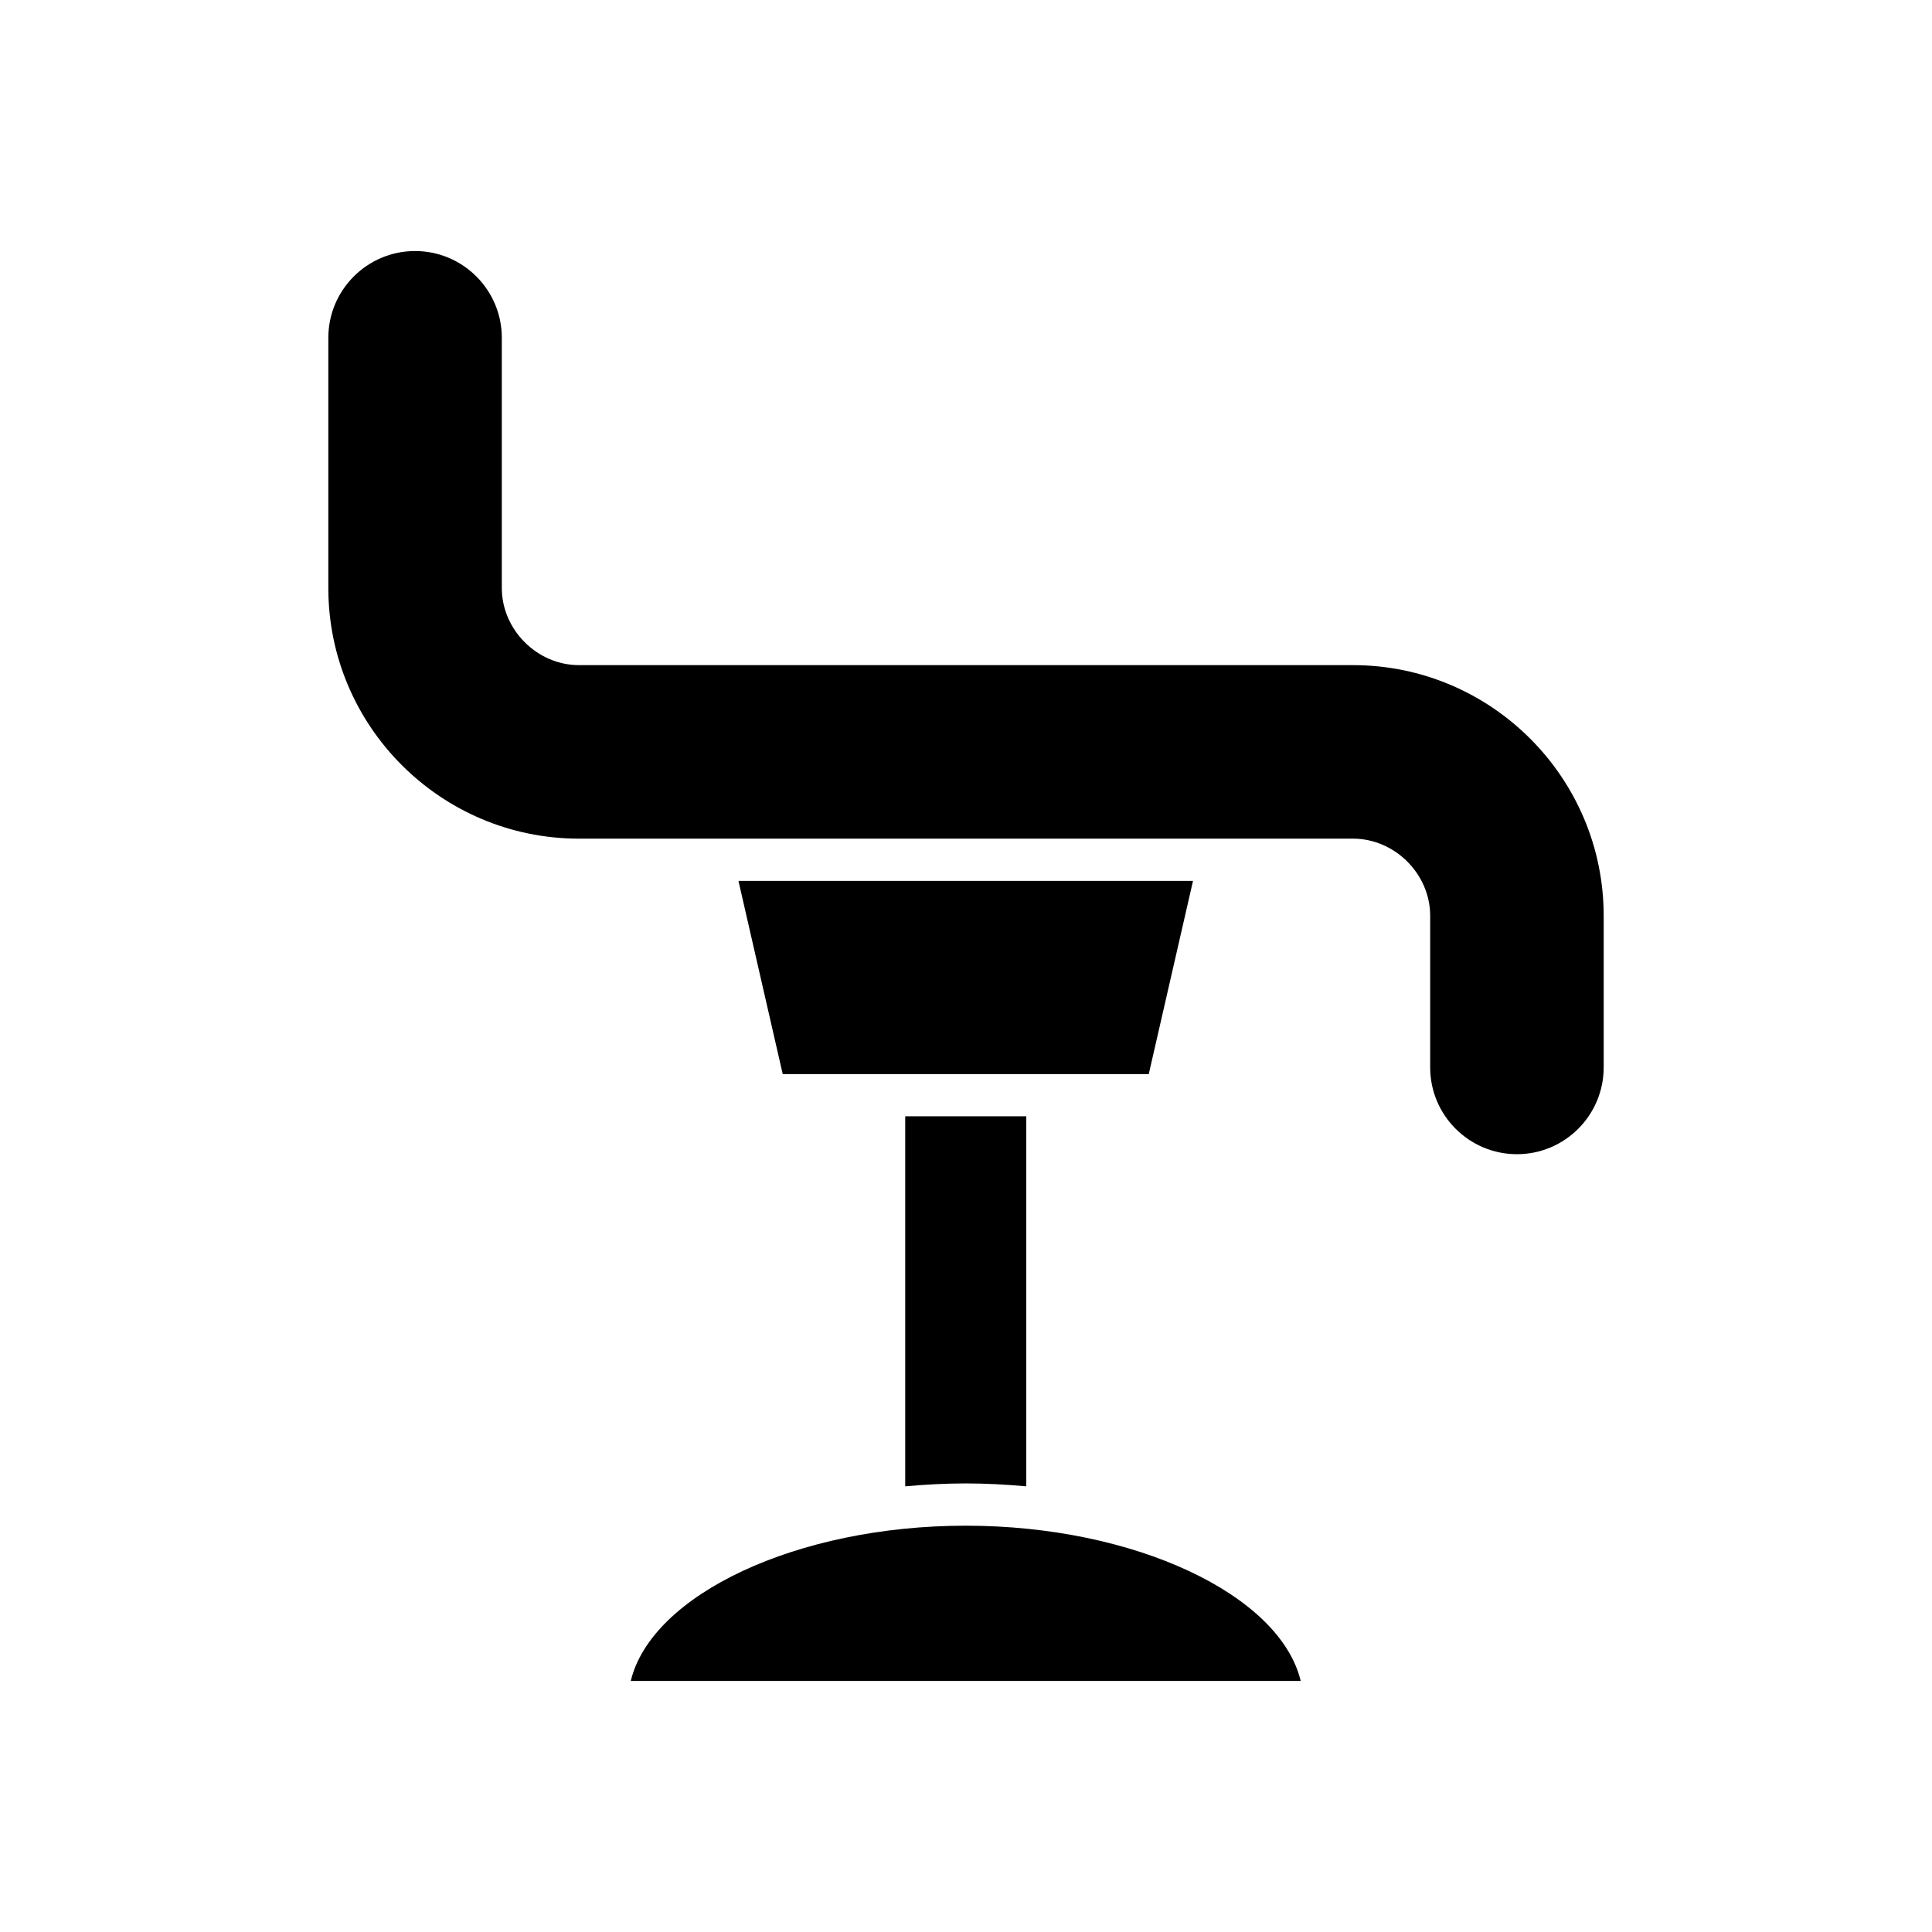 <?xml version="1.0" encoding="UTF-8"?>
<!-- Uploaded to: ICON Repo, www.iconrepo.com, Generator: ICON Repo Mixer Tools -->
<svg fill="#000000" width="800px" height="800px" version="1.1" viewBox="144 144 512 512" xmlns="http://www.w3.org/2000/svg">
 <g>
  <path d="m311.16 589.47h177.54c-5.484-22.816-43.906-41.148-88.77-41.148-44.867 0-83.289 18.332-88.77 41.148z"/>
  <path d="m399.93 537.12c5.488 0 10.816 0.309 16.043 0.773v-98.066h-32.082v98.066c5.227-0.465 10.555-0.773 16.039-0.773z"/>
  <path d="m460.16 377.45h-120.46l11.73 51.191h97.004z"/>
  <path d="m297.44 366.25h205.12c11.086 0 20.453 9.363 20.453 20.449v40.188c0 12.676 10.312 22.988 22.992 22.988 12.676 0 22.988-10.312 22.988-22.988v-40.188c0-36.629-29.801-66.43-66.434-66.43h-205.12c-11.086 0-20.453-9.363-20.453-20.449v-66.305c0-12.676-10.312-22.988-22.988-22.988s-22.988 10.312-22.988 22.988v66.305c-0.004 36.629 29.797 66.43 66.43 66.43z"/>
 </g>
</svg>